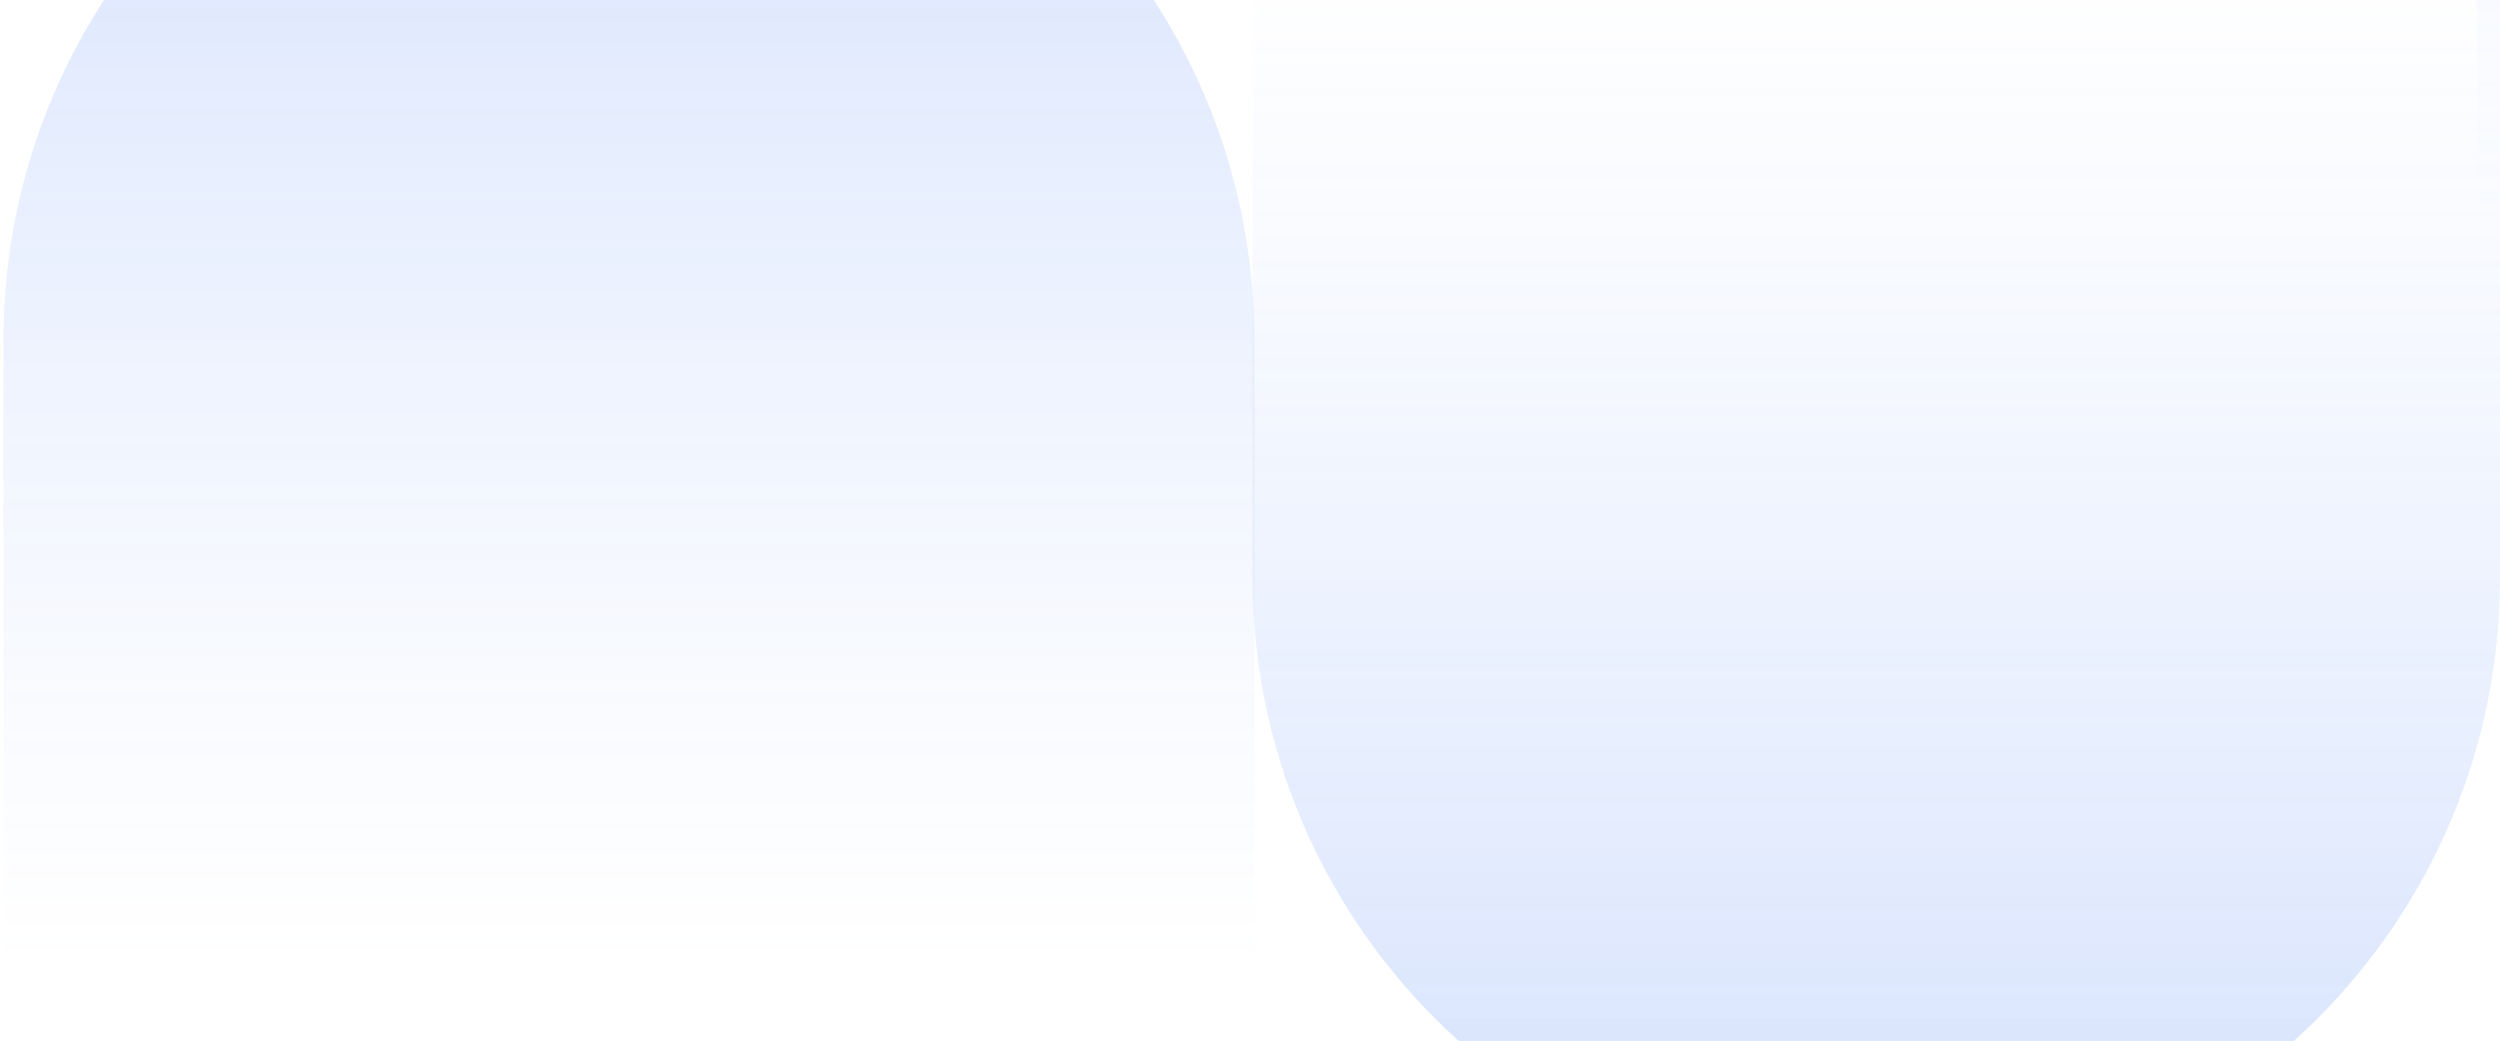 <svg width="1441" height="600" viewBox="0 0 1441 600" fill="none" xmlns="http://www.w3.org/2000/svg">
<g clip-path="url(#clip0_6647_128)">
<path d="M1441 332.99C1441 531.535 1280.05 692.487 1081.5 692.487C882.957 692.487 722.005 531.535 722.005 332.99L722.005 -26.508L1441 -26.508L1441 332.99Z" fill="url(#paint0_linear_6647_128)" fill-opacity="0.2"/>
<path d="M2 196.118C2 -2.983 163.403 -164.386 362.505 -164.386C561.606 -164.386 723.009 -2.983 723.009 196.118L723.009 554.609L2 554.609L2 196.118Z" fill="url(#paint1_linear_6647_128)" fill-opacity="0.2"/>
<path d="M1427.89 -221.851C1427.89 -413.024 1582.87 -568 1774.04 -568C1965.21 -568 2120.19 -413.024 2120.19 -221.851V124.298L1427.89 124.298V-221.851Z" fill="url(#paint2_linear_6647_128)" fill-opacity="0.2"/>
</g>
<defs>
<linearGradient id="paint0_linear_6647_128" x1="1081.5" y1="-26.508" x2="1081.5" y2="692.487" gradientUnits="userSpaceOnUse">
<stop stop-color="#7CA4F8" stop-opacity="0"/>
<stop offset="1" stop-color="#2567F4"/>
</linearGradient>
<linearGradient id="paint1_linear_6647_128" x1="362.505" y1="554.609" x2="362.505" y2="-164.386" gradientUnits="userSpaceOnUse">
<stop stop-color="#7CA4F8" stop-opacity="0"/>
<stop offset="1" stop-color="#2567F4"/>
</linearGradient>
<linearGradient id="paint2_linear_6647_128" x1="1774.04" y1="124.298" x2="1774.04" y2="-568" gradientUnits="userSpaceOnUse">
<stop stop-color="#7CA4F8" stop-opacity="0"/>
<stop offset="1" stop-color="#2567F4"/>
</linearGradient>
<clipPath id="clip0_6647_128">
<rect width="1740.04" height="1493.54" fill="white" transform="translate(-158.748 -447)"/>
</clipPath>
</defs>
</svg>
